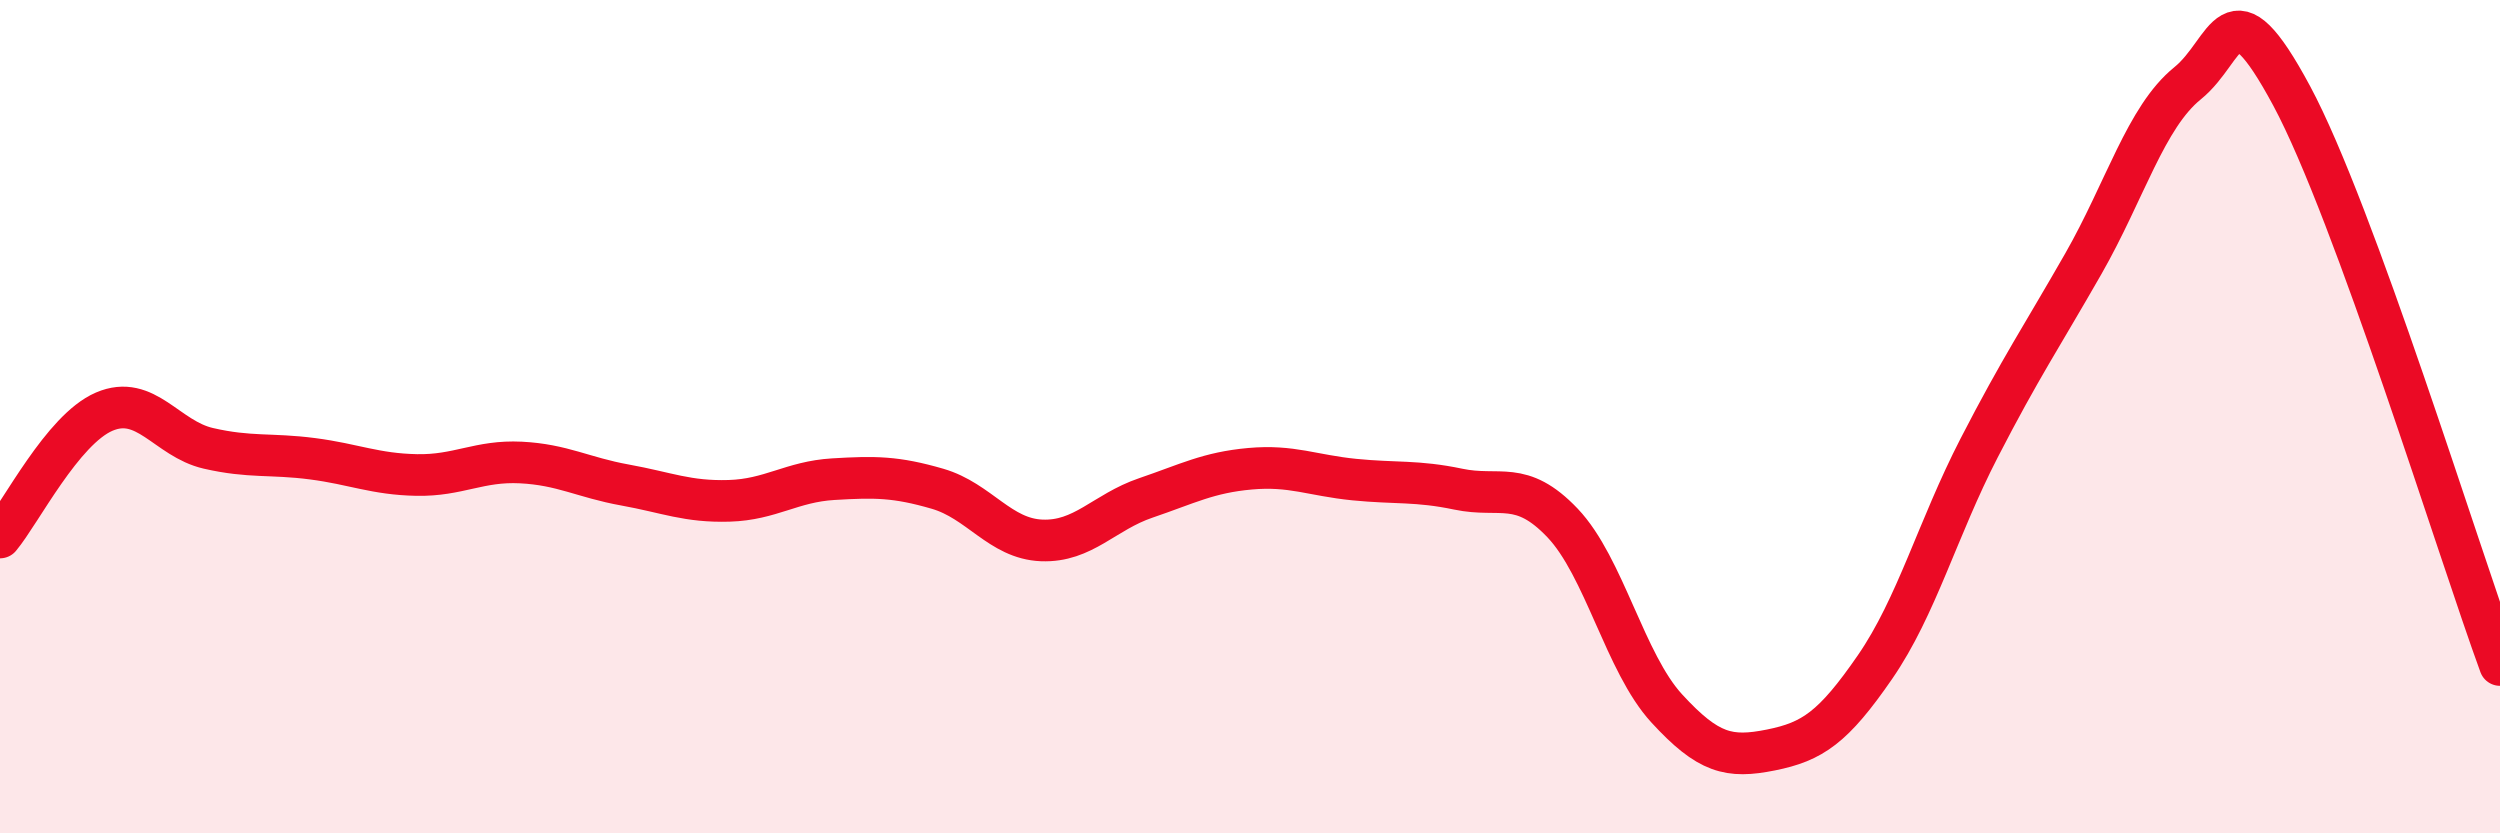 
    <svg width="60" height="20" viewBox="0 0 60 20" xmlns="http://www.w3.org/2000/svg">
      <path
        d="M 0,12.9 C 0.5,12.3 1.5,10.31 2.5,9.88 C 3.5,9.45 4,10.53 5,10.76 C 6,10.99 6.5,10.88 7.5,11.01 C 8.5,11.14 9,11.38 10,11.4 C 11,11.42 11.5,11.05 12.5,11.1 C 13.5,11.15 14,11.46 15,11.64 C 16,11.82 16.5,12.05 17.5,12.02 C 18.5,11.99 19,11.56 20,11.5 C 21,11.44 21.5,11.44 22.5,11.73 C 23.5,12.02 24,12.93 25,12.97 C 26,13.01 26.5,12.29 27.5,11.95 C 28.5,11.61 29,11.34 30,11.25 C 31,11.16 31.5,11.41 32.5,11.51 C 33.5,11.61 34,11.53 35,11.74 C 36,11.95 36.5,11.5 37.5,12.55 C 38.5,13.6 39,15.91 40,17 C 41,18.09 41.5,18.2 42.5,18 C 43.5,17.8 44,17.46 45,16.01 C 46,14.56 46.5,12.69 47.5,10.75 C 48.5,8.81 49,8.08 50,6.33 C 51,4.58 51.5,2.81 52.5,2 C 53.5,1.19 53.5,-0.49 55,2.3 C 56.5,5.09 59,13.23 60,15.96L60 20L0 20Z"
        fill="#EB0A25"
        opacity="0.1"
        stroke-linecap="round"
        stroke-linejoin="round"
      />
      <path
        d="M 0,12.9 C 0.5,12.3 1.5,10.31 2.5,9.88 C 3.5,9.45 4,10.53 5,10.76 C 6,10.99 6.5,10.88 7.5,11.01 C 8.5,11.14 9,11.38 10,11.4 C 11,11.42 11.5,11.05 12.5,11.1 C 13.5,11.15 14,11.46 15,11.64 C 16,11.82 16.5,12.05 17.5,12.02 C 18.5,11.99 19,11.56 20,11.5 C 21,11.44 21.5,11.44 22.5,11.73 C 23.5,12.02 24,12.93 25,12.97 C 26,13.01 26.5,12.29 27.5,11.95 C 28.5,11.61 29,11.34 30,11.25 C 31,11.16 31.5,11.41 32.5,11.51 C 33.5,11.61 34,11.53 35,11.74 C 36,11.95 36.5,11.5 37.5,12.55 C 38.5,13.6 39,15.91 40,17 C 41,18.09 41.5,18.2 42.5,18 C 43.5,17.8 44,17.46 45,16.01 C 46,14.56 46.5,12.69 47.5,10.75 C 48.5,8.81 49,8.08 50,6.33 C 51,4.58 51.5,2.81 52.5,2 C 53.5,1.19 53.5,-0.49 55,2.3 C 56.5,5.09 59,13.23 60,15.96"
        stroke="#EB0A25"
        stroke-width="1"
        fill="none"
        stroke-linecap="round"
        stroke-linejoin="round"
      />
    </svg>
  